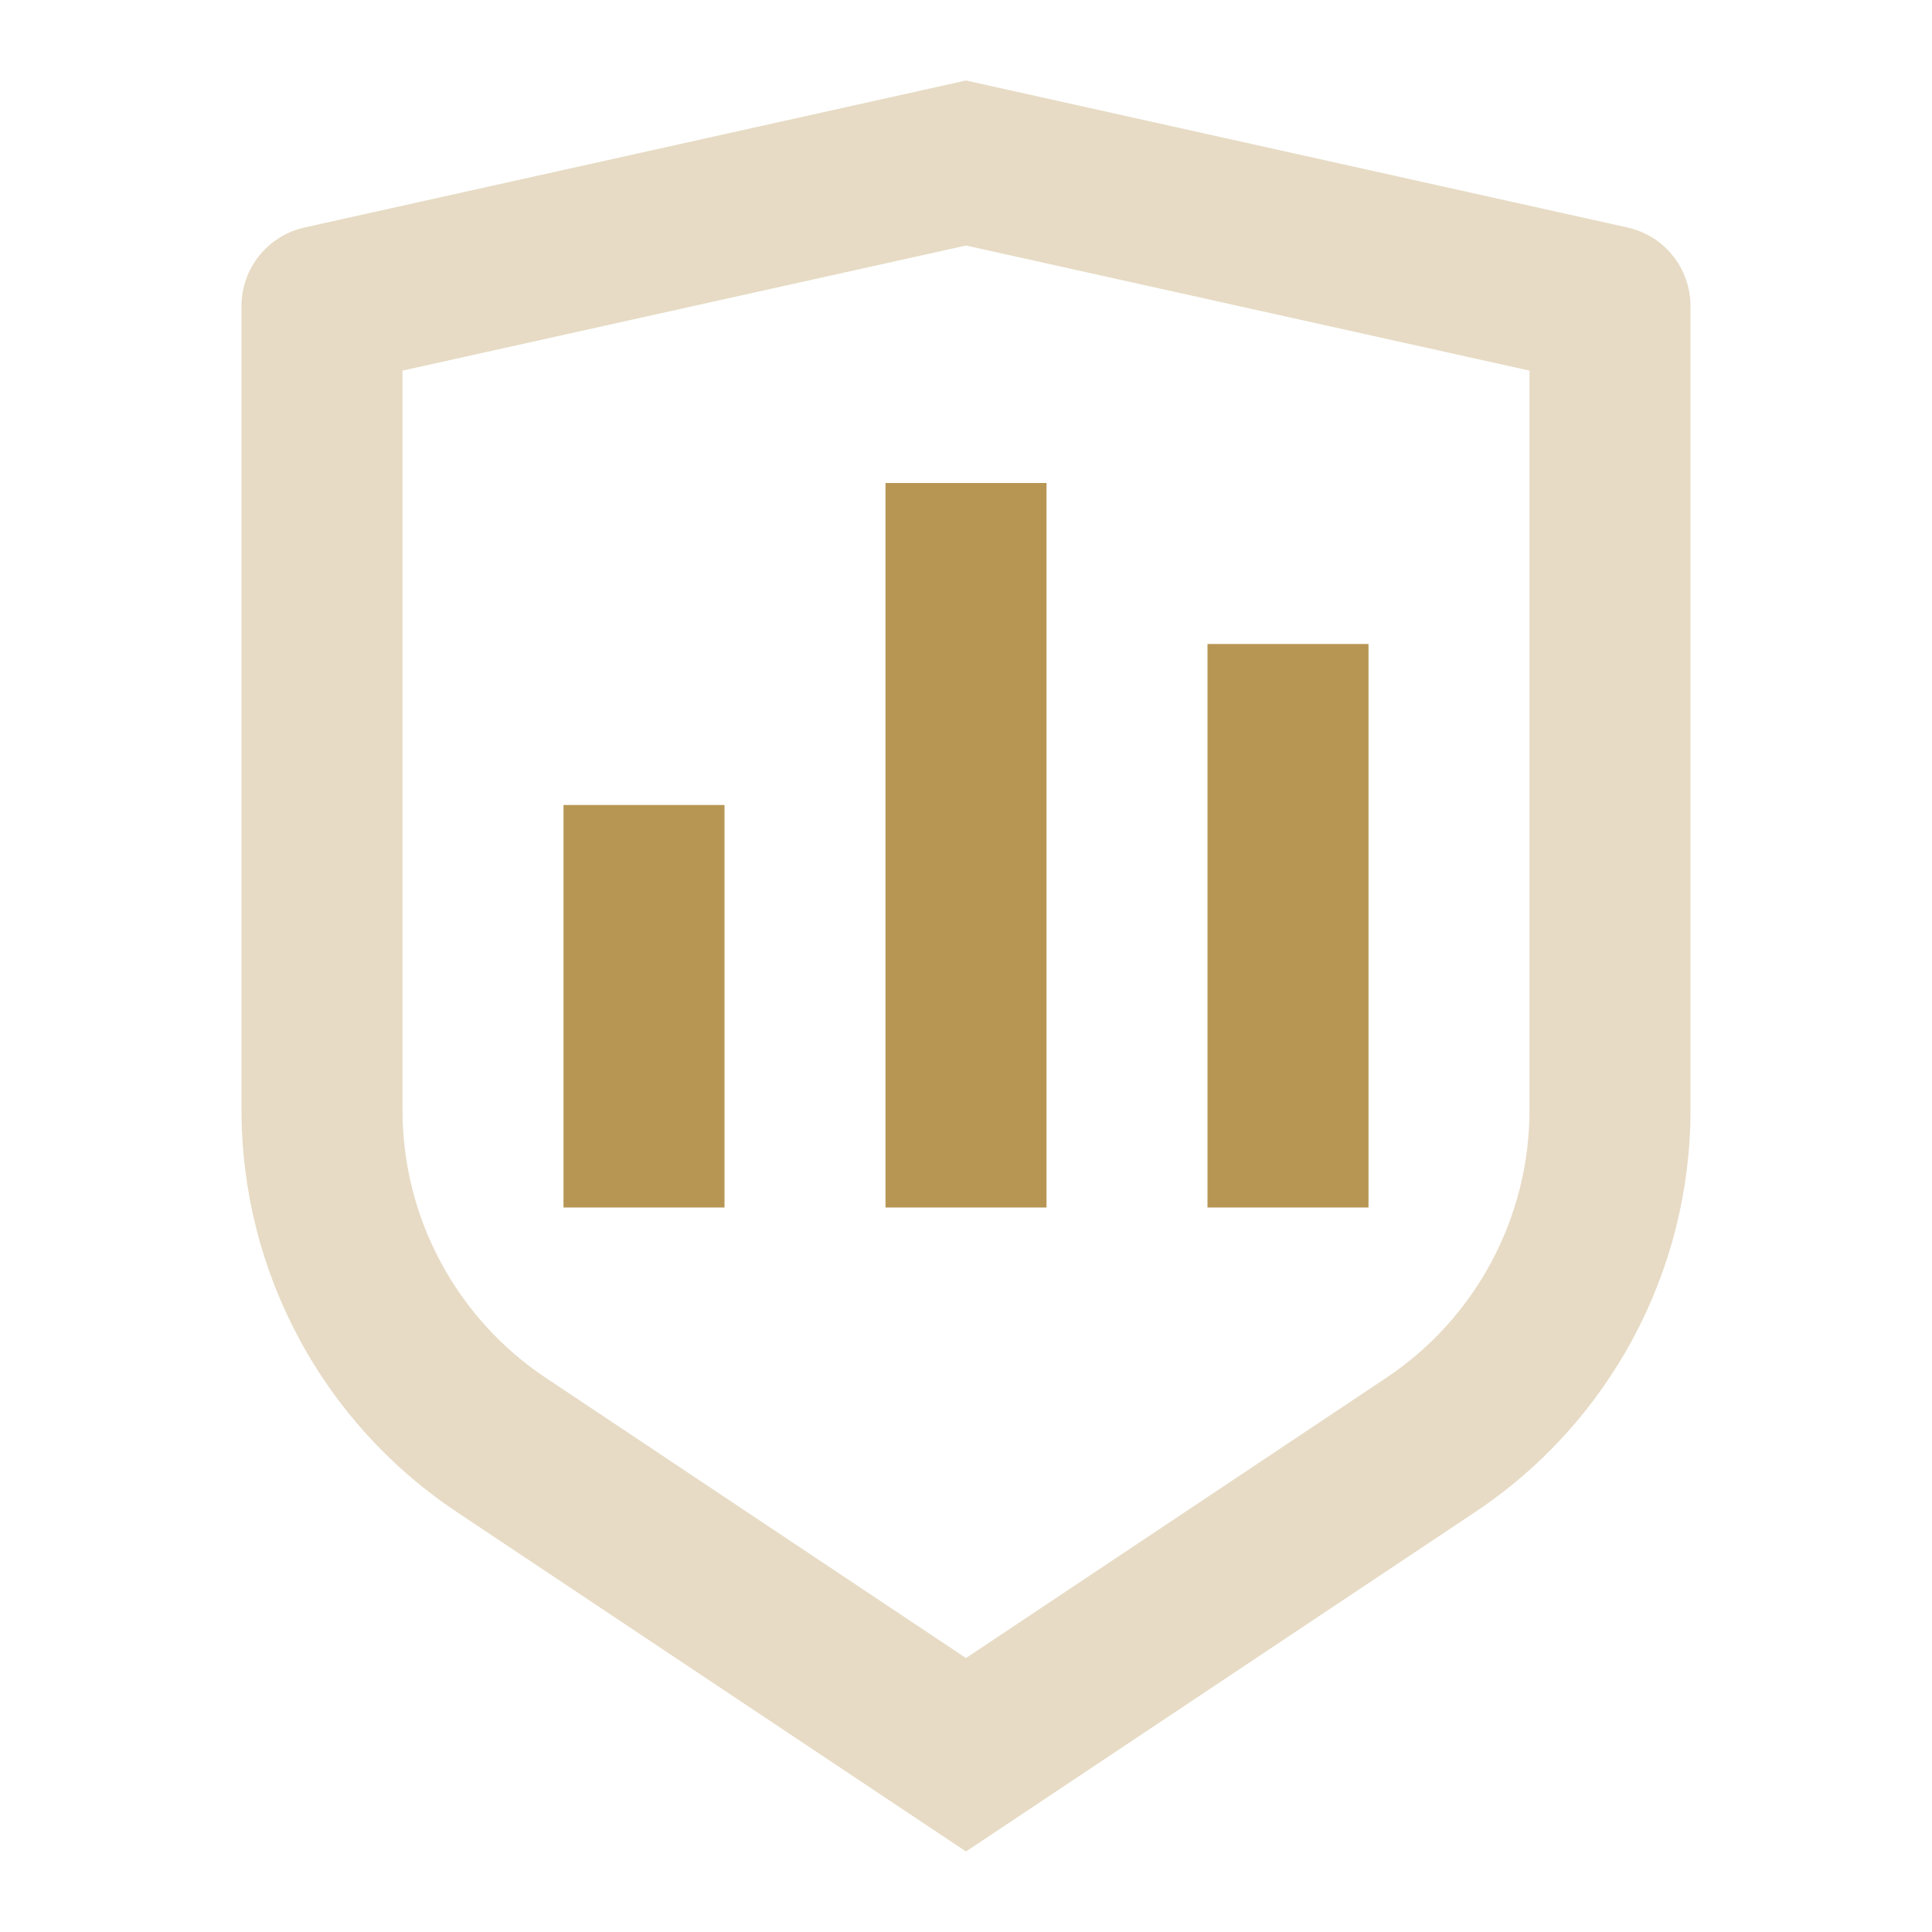 <?xml version="1.0" encoding="UTF-8"?>
<svg width="48px" height="48px" viewBox="0 0 48 48" version="1.1" xmlns="http://www.w3.org/2000/svg" xmlns:xlink="http://www.w3.org/1999/xlink">
    <title>Group 8</title>
    <g id="High-Fidelity" stroke="none" stroke-width="1" fill="none" fill-rule="evenodd">
        <g id="itmtrading.com/home-page" transform="translate(-160, -836)">
            <g id="Group-38" transform="translate(0, 200)">
                <g id="Group-18" transform="translate(128, 604)">
                    <g id="Group-27">
                        <g id="Group-15">
                            <g id="Group-8" transform="translate(32, 32)">
                                <g id="shield-line">
                                    <polygon id="Path" points="0 0 48 0 48 48 0 48"></polygon>
                                    <path d="M7.566,5.652 L24,2 L40.434,5.652 C41.349,5.855 42,6.667 42,7.604 L42,27.578 C42,31.59 39.994,35.337 36.656,37.562 L24,46 L11.344,37.562 C8.006,35.337 6.001,31.591 6,27.58 L6,7.604 C6,6.667 6.651,5.855 7.566,5.652 Z M10,9.208 L10,27.578 C10,30.253 11.337,32.75 13.562,34.234 L24,41.194 L34.438,34.234 C36.663,32.751 37.999,30.254 38,27.58 L38,9.208 L24,6.1 L10,9.208 Z" id="Shape" fill="#E7DBC5" fill-rule="nonzero"></path>
                                </g>
                                <g id="bar-chart-line" transform="translate(8, 4)">
                                    <polygon id="Path" points="0 0 32 0 32 32 0 32"></polygon>
                                    <path d="M6,16 L10,16 L10,26 L6,26 L6,16 Z M22,12 L26,12 L26,26 L22,26 L22,12 Z M14,8 L18,8 L18,26 L14,26 L14,8 Z" id="Shape" fill="#B79654" fill-rule="nonzero"></path>
                                </g>
                            </g>
                        </g>
                    </g>
                </g>
            </g>
        </g>
    </g>
</svg>